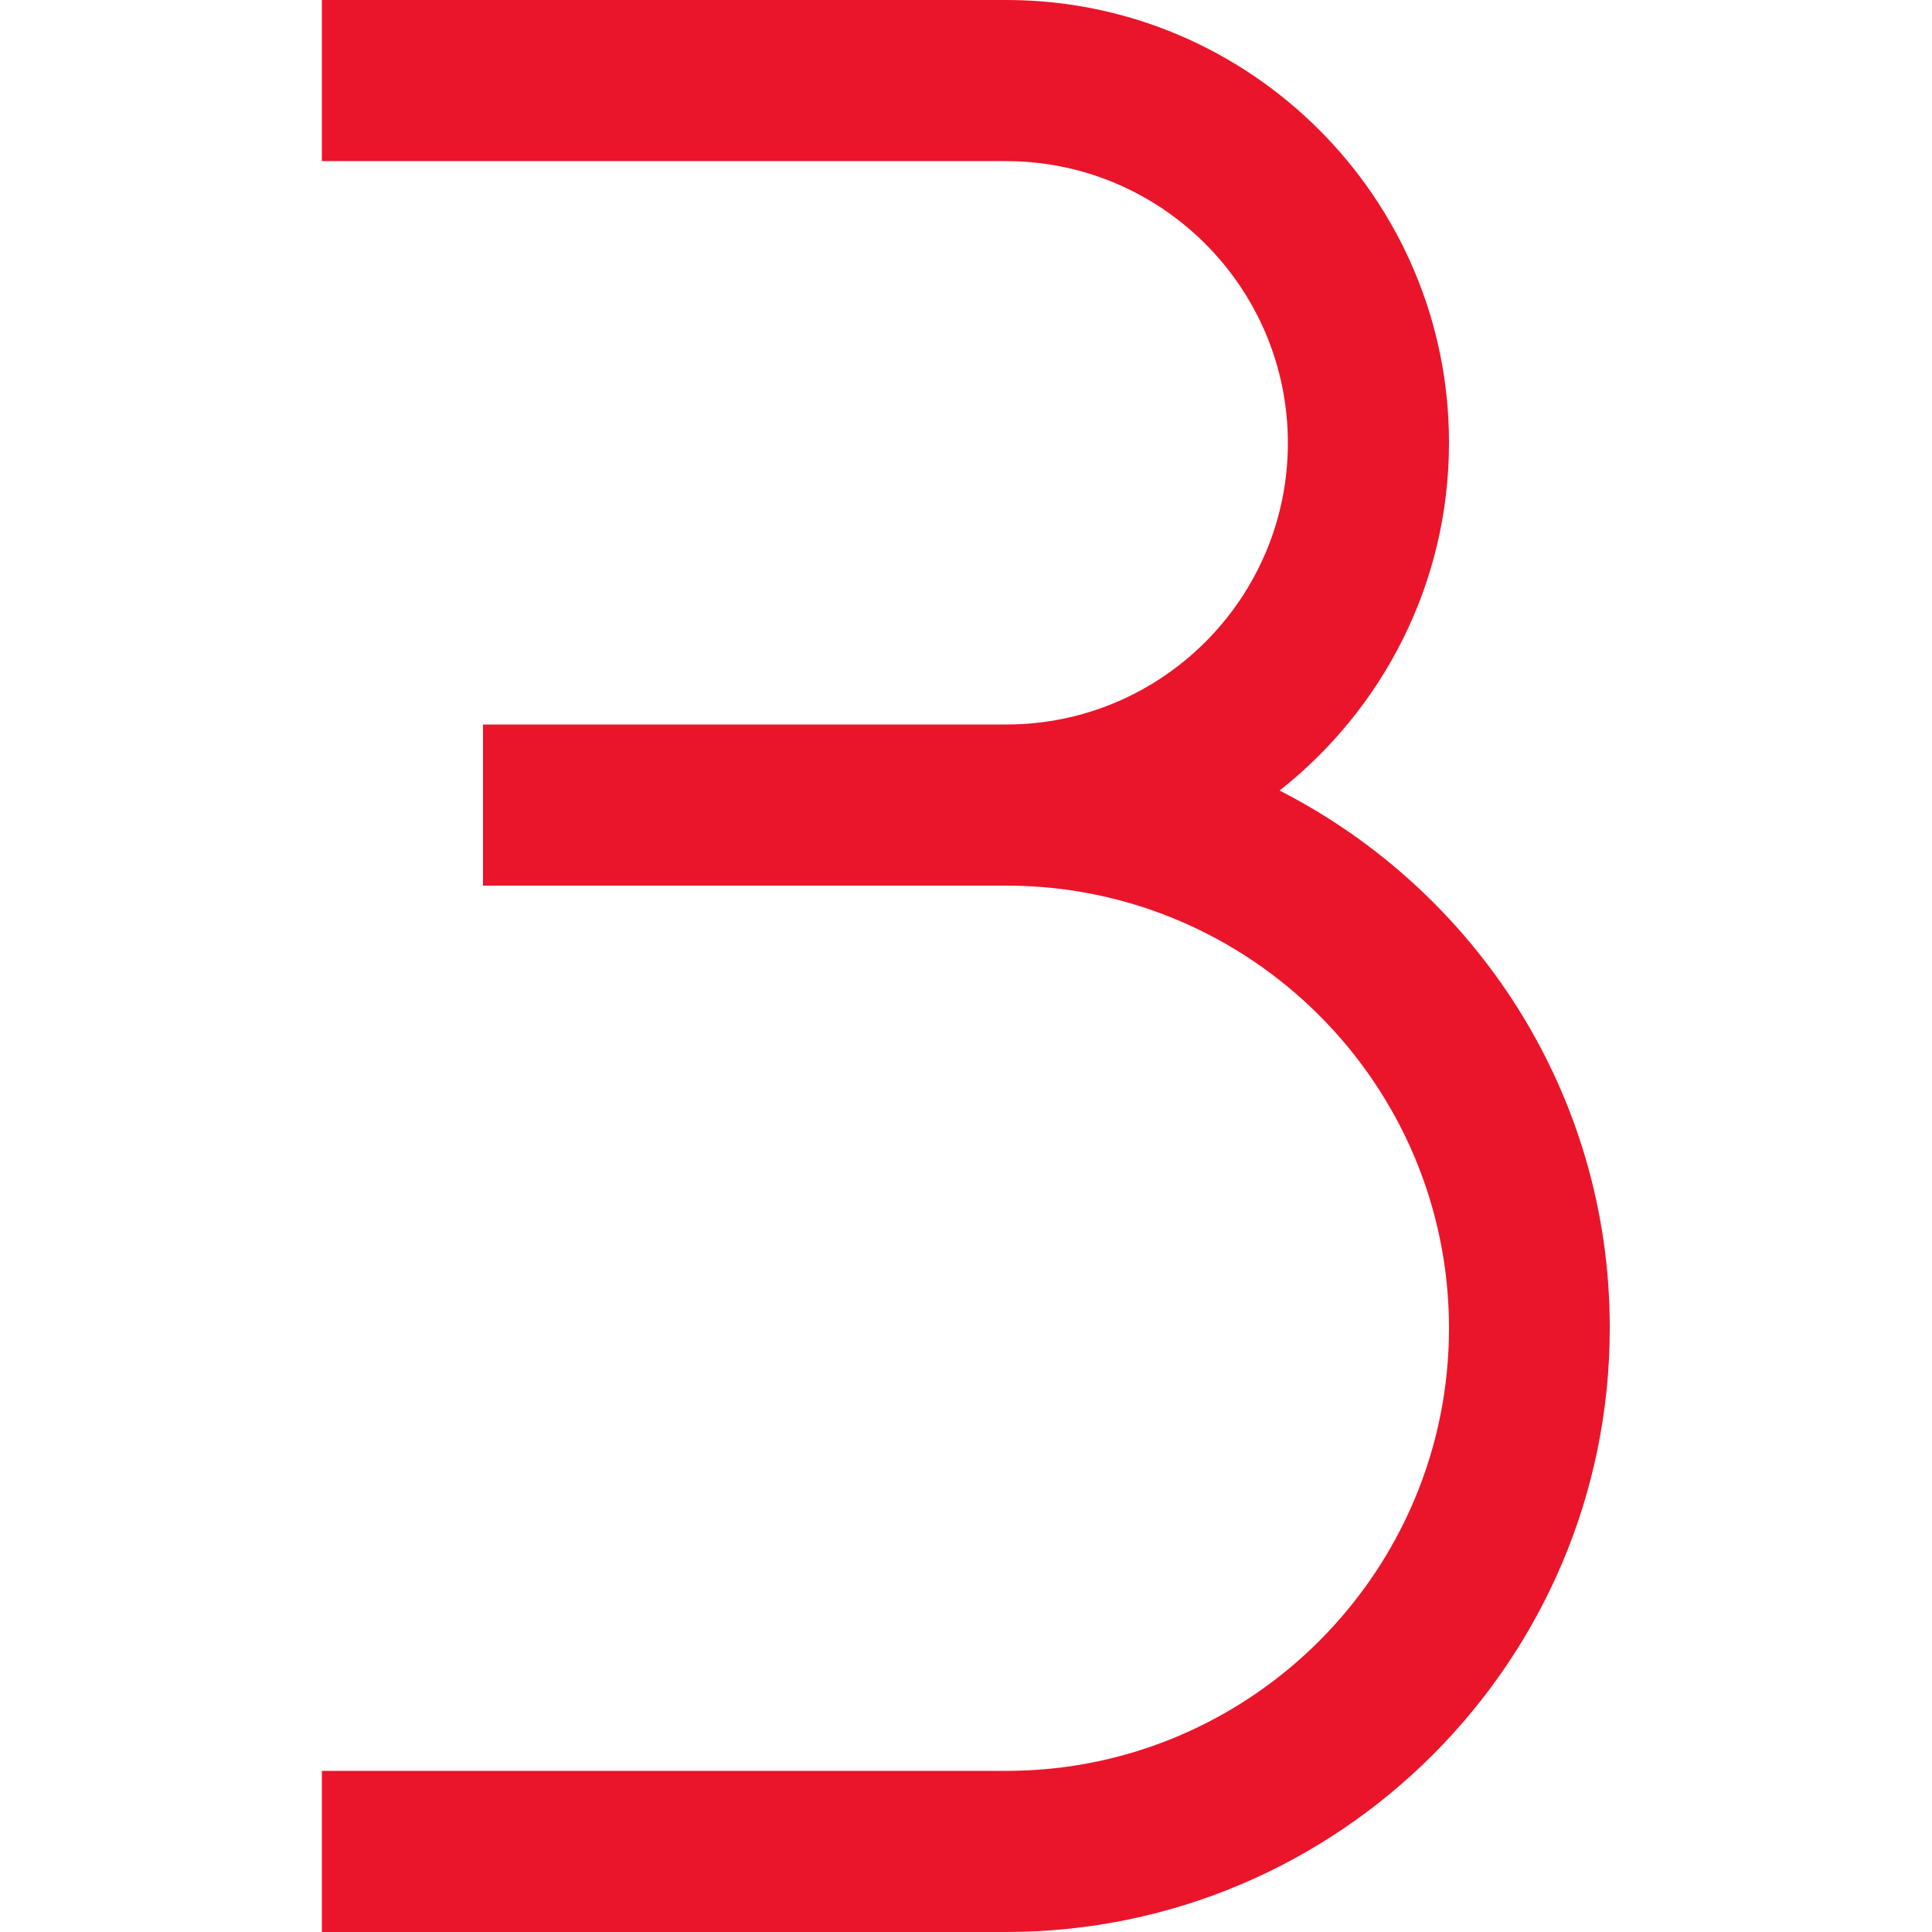 <?xml version="1.0" encoding="utf-8"?>
<!-- Generator: Adobe Illustrator 27.9.0, SVG Export Plug-In . SVG Version: 6.00 Build 0)  -->
<svg version="1.1" id="Layer_1" xmlns="http://www.w3.org/2000/svg" xmlns:xlink="http://www.w3.org/1999/xlink" x="0px" y="0px"
	 viewBox="0 0 512 512" style="enable-background:new 0 0 512 512;" xml:space="preserve">
<style type="text/css">
	.st0{fill:#EA152A;}
</style>
<path class="st0" d="M339.1,209.5c27.3-21.5,44.9-54.8,44.9-92.2C384,52.6,331.3,0,266.7,0H85.3v42.7h181.3
	c41.2,0,74.7,33.5,74.7,74.7S307.8,192,266.7,192H128v42.7h138.7c64.7,0,117.3,52.6,117.3,117.3s-52.7,117.3-117.3,117.3H85.3V512
	h181.3c88.2,0,160-71.8,160-160C426.7,289.8,391,236,339.1,209.5z"/>
</svg>
